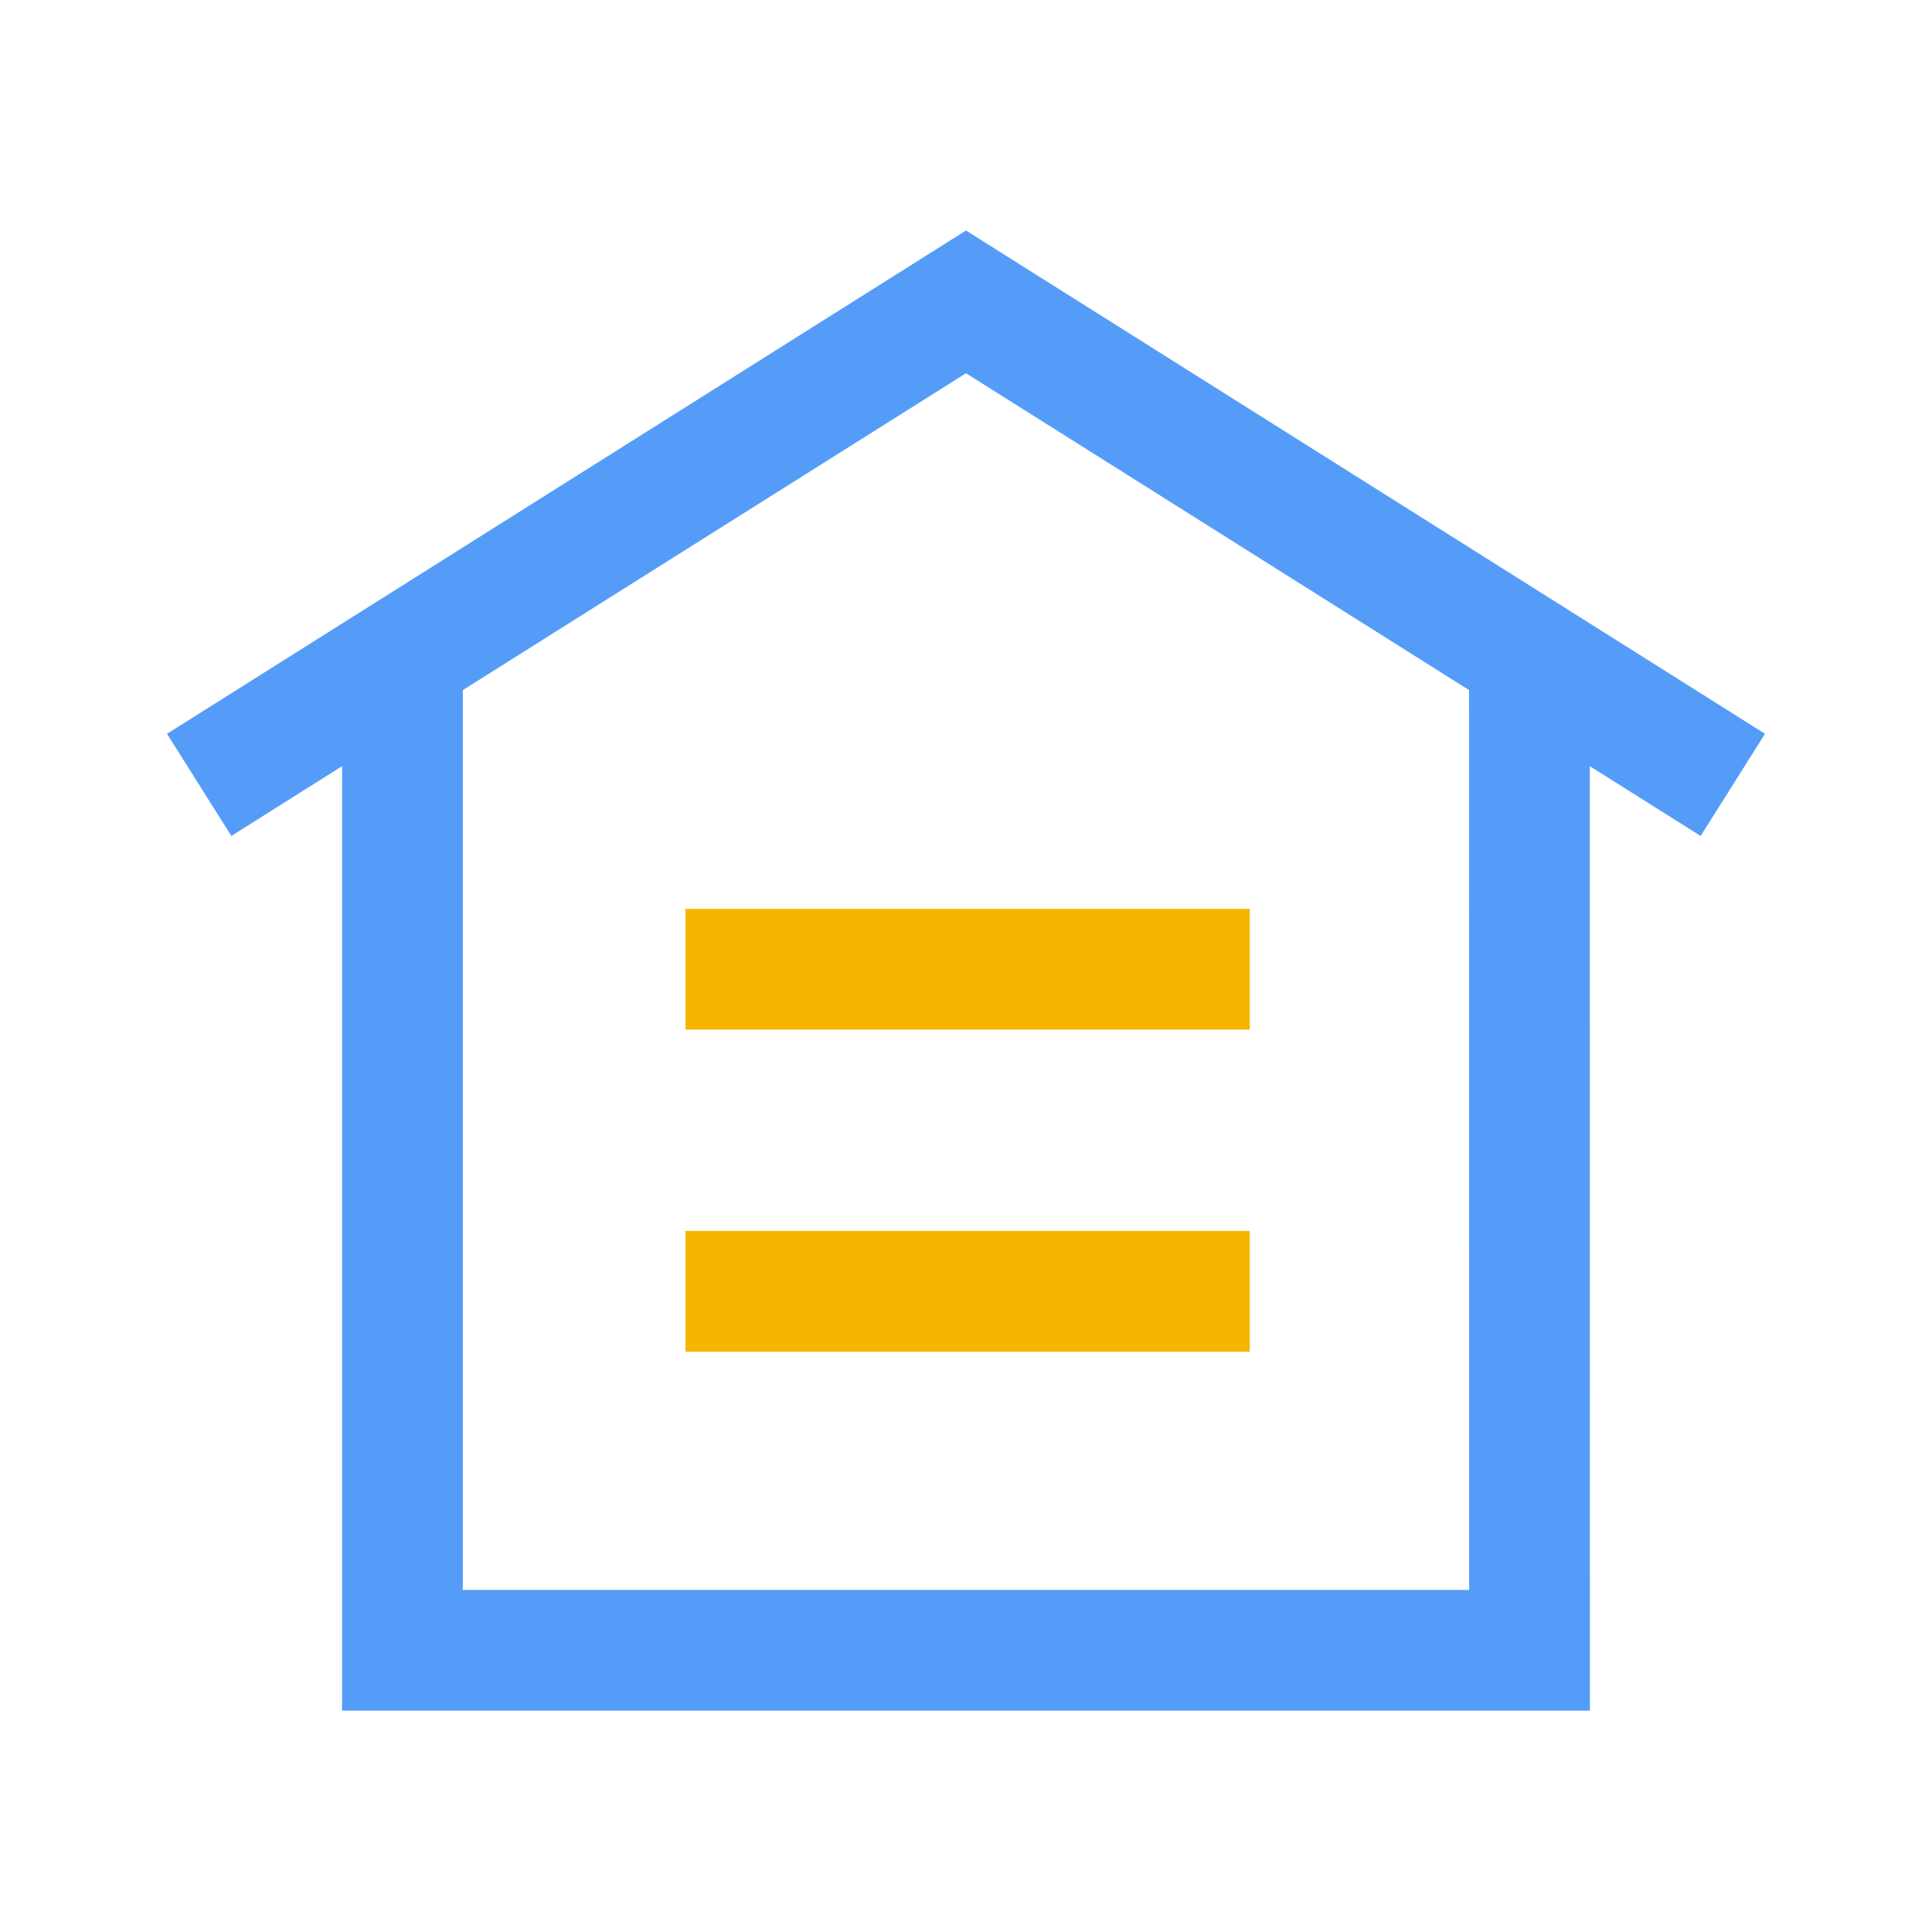 <?xml version="1.0" encoding="UTF-8"?>
<svg width="16px" height="16px" viewBox="0 0 16 16" version="1.1" xmlns="http://www.w3.org/2000/svg" xmlns:xlink="http://www.w3.org/1999/xlink">
    <title>Icon/按</title>
    <g id="大纲" stroke="none" stroke-width="1" fill="none" fill-rule="evenodd">
        <g id="画板" transform="translate(-857, -379)" fill-rule="nonzero">
            <g id="编组-38备份-2" transform="translate(357, 164)">
                <g id="编组-21" transform="translate(500, 210)">
                    <g id="Icon/按" transform="translate(0, 5)">
                        <rect id="矩形" fill="#000000" opacity="0" x="0" y="0" width="16" height="16"></rect>
                        <path d="M8,1.909 L14.617,6.077 L14.084,6.923 L13.166,6.345 L13.167,14.167 L2.833,14.167 L2.833,6.345 L1.916,6.923 L1.383,6.077 L8,1.909 Z M8,3.091 L3.833,5.715 L3.833,13.167 L12.167,13.167 L12.166,5.715 L8,3.091 Z" id="形状" fill="#549CF8"></path>
                        <polygon id="路径" fill="#F7B500" points="10.35 10.194 10.35 11.194 5.677 11.194 5.677 10.194"></polygon>
                        <polygon id="路径" fill="#F7B500" points="10.35 7.527 10.35 8.527 5.677 8.527 5.677 7.527"></polygon>
                    </g>
                </g>
            </g>
        </g>
    </g>
</svg>